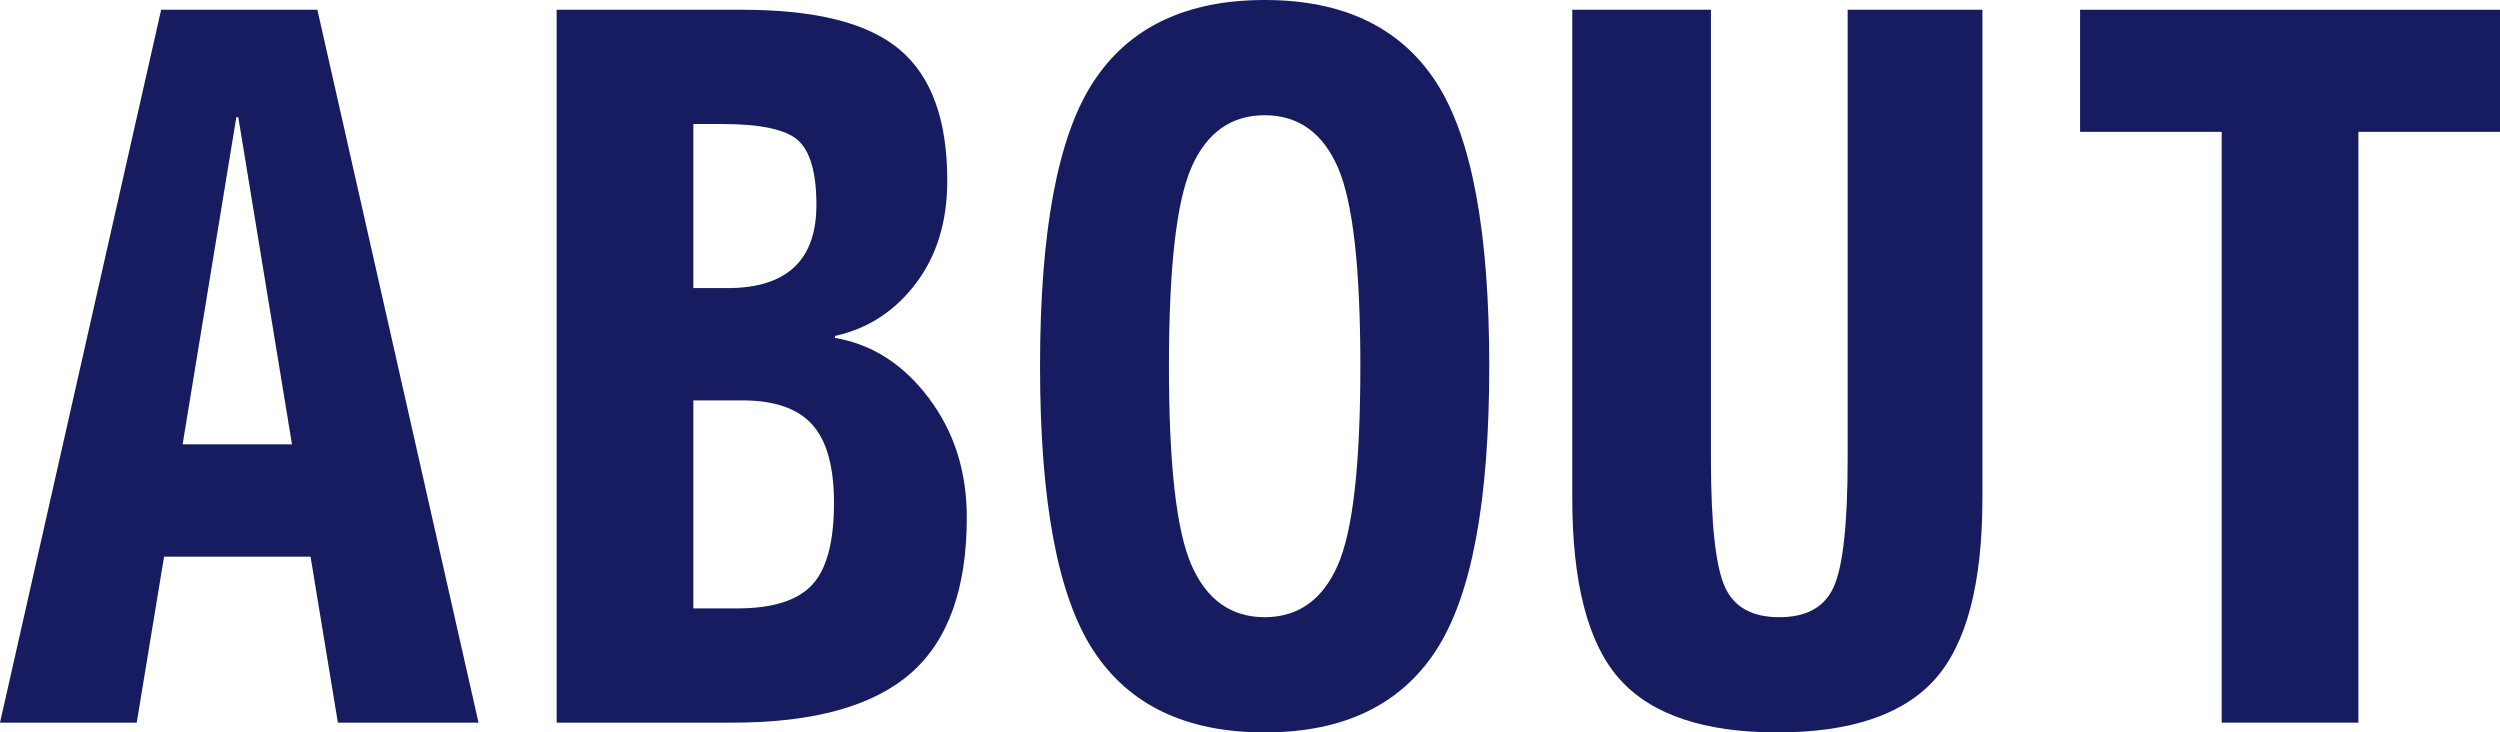 <?xml version="1.0" encoding="UTF-8"?>
<svg id="b" data-name="レイヤー 2" xmlns="http://www.w3.org/2000/svg" viewBox="0 0 51.2 15">
  <defs>
    <style>
      .d {
        fill: #171c61;
        stroke-width: 0px;
      }
    </style>
  </defs>
  <g id="c" data-name="レイヤー 1">
    <path class="d" d="M6.36,11.4h-3l-.56,3.4H0L3.3.2h3.2l3.3,14.6h-2.88l-.56-3.4ZM4.88,2.4h-.04l-1.1,6.7h2.24l-1.1-6.7Z"/>
    <path class="d" d="M17.1,6.88v.04c.76.13,1.4.54,1.92,1.23.52.69.78,1.5.78,2.45,0,1.45-.38,2.52-1.15,3.19-.77.67-1.98,1.01-3.65,1.01h-3.6V.2h3.8c1.51,0,2.58.27,3.23.82.65.55.97,1.44.97,2.68,0,.83-.21,1.53-.64,2.1s-.98.93-1.66,1.08ZM14.2,5.9h.7c1.21,0,1.82-.57,1.82-1.7,0-.67-.13-1.11-.38-1.33-.25-.22-.77-.33-1.54-.33h-.6v3.36ZM14.2,8.2v4.26h.9c.72,0,1.23-.16,1.53-.48.3-.32.45-.88.45-1.68,0-.75-.15-1.28-.45-1.61s-.78-.49-1.43-.49h-1Z"/>
    <path class="d" d="M22.39,1.68c.73-1.12,1.9-1.68,3.51-1.68s2.78.56,3.51,1.68,1.09,3.06,1.09,5.82-.36,4.7-1.09,5.82-1.9,1.68-3.51,1.68-2.78-.56-3.51-1.68c-.73-1.12-1.09-3.06-1.09-5.82s.36-4.7,1.09-5.82ZM24.4,11.57c.31.71.81,1.07,1.5,1.07s1.19-.36,1.5-1.07.46-2.07.46-4.07-.15-3.36-.46-4.07c-.31-.71-.81-1.07-1.5-1.07s-1.19.36-1.5,1.07c-.31.71-.46,2.07-.46,4.07s.15,3.36.46,4.07Z"/>
    <path class="d" d="M39.62,13.92c-.65.72-1.73,1.08-3.22,1.08s-2.57-.36-3.22-1.08c-.65-.72-.98-1.96-.98-3.72V.2h2.84v9.2c0,1.35.1,2.22.29,2.63.19.41.56.61,1.11.61s.92-.2,1.11-.61.29-1.28.29-2.63V.2h2.76v10c0,1.76-.33,3-.98,3.72Z"/>
    <path class="d" d="M48.3,2.7v12.1h-2.8V2.7h-2.9V.2h8.6v2.5h-2.9Z"/>
  </g>
</svg>